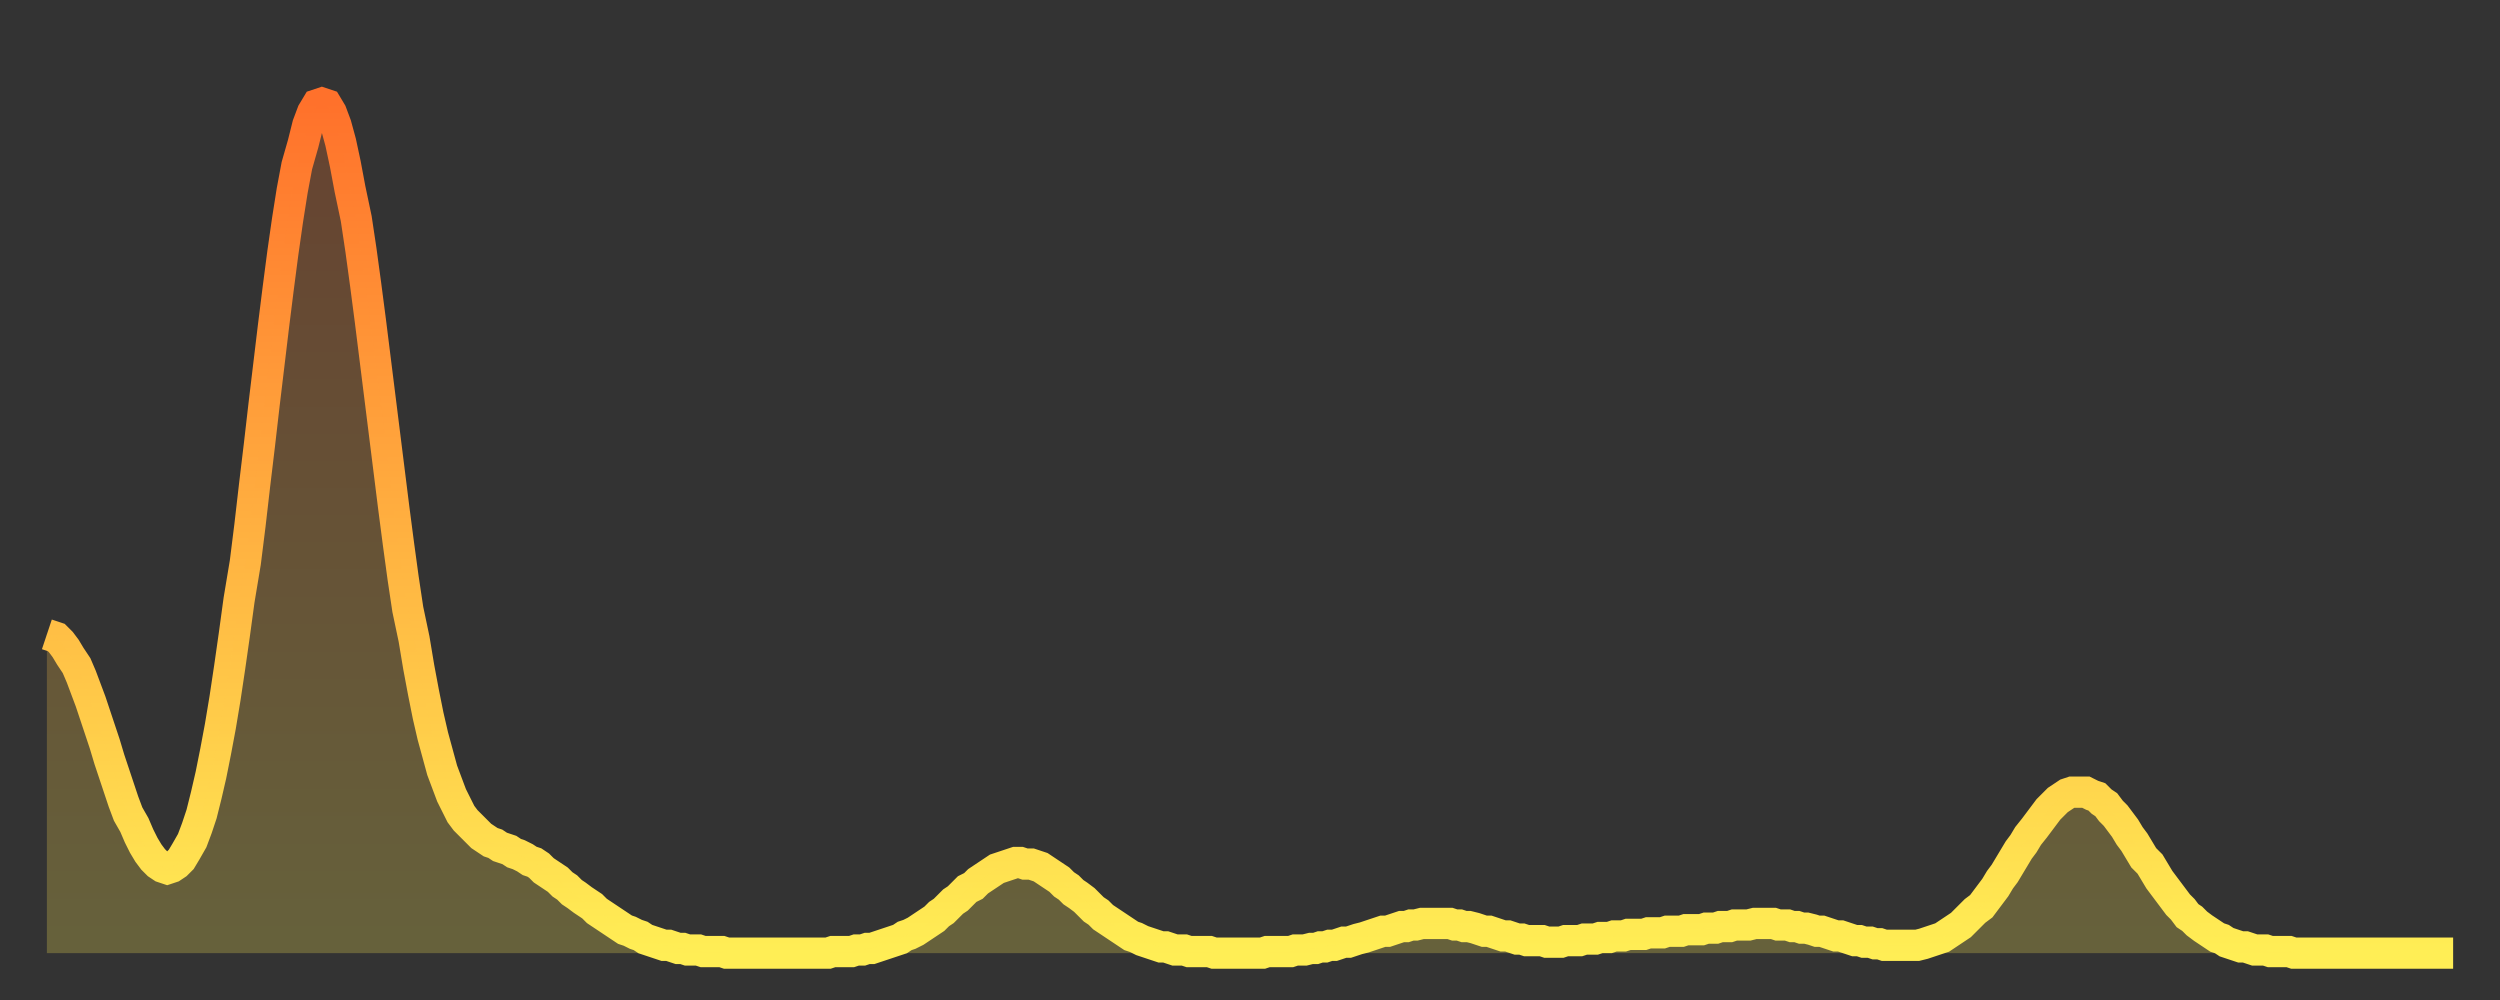 <?xml version="1.0" encoding="utf-8" ?>
<svg baseProfile="full" height="64" version="1.1" width="160" xmlns="http://www.w3.org/2000/svg" xmlns:ev="http://www.w3.org/2001/xml-events" xmlns:xlink="http://www.w3.org/1999/xlink"><rect width="100%" height="100%" fill="#333333" stroke="none"/><defs><linearGradient id="id977438" x1="0" x2="0" y1="0" y2="1"><stop offset="0%" stop-color="#ff712b" /><stop offset="50%" stop-color="#ffb040" /><stop offset="100%" stop-color="#ffee55" /></linearGradient></defs><g transform="translate(3,3)"><g><path d="M 0.0 37.6 0.3 37.7 0.6 37.8 0.9 38.1 1.2 38.5 1.5 39.0 1.9 39.6 2.2 40.3 2.5 41.1 2.8 41.9 3.1 42.8 3.4 43.7 3.7 44.6 4.0 45.6 4.3 46.5 4.6 47.4 4.9 48.3 5.2 49.1 5.6 49.8 5.9 50.5 6.2 51.1 6.5 51.6 6.8 52.0 7.1 52.3 7.4 52.5 7.7 52.6 8.0 52.5 8.3 52.3 8.6 52.0 8.9 51.5 9.3 50.8 9.6 50.0 9.9 49.1 10.2 47.9 10.5 46.6 10.8 45.1 11.1 43.5 11.4 41.7 11.7 39.7 12.0 37.6 12.3 35.4 12.7 33.0 13.0 30.6 13.3 28.0 13.6 25.5 13.9 22.9 14.2 20.4 14.5 17.9 14.8 15.5 15.1 13.2 15.4 11.1 15.7 9.2 16.0 7.6 16.4 6.2 16.7 5.0 17.0 4.2 17.3 3.7 17.6 3.6 17.9 3.7 18.2 4.2 18.5 5.0 18.8 6.1 19.1 7.5 19.4 9.1 19.8 11.0 20.1 13.0 20.4 15.2 20.7 17.5 21.0 19.9 21.3 22.3 21.6 24.7 21.9 27.1 22.2 29.5 22.5 31.8 22.8 34.0 23.1 36.0 23.5 37.9 23.8 39.7 24.1 41.3 24.4 42.8 24.7 44.1 25.0 45.2 25.3 46.3 25.6 47.1 25.9 47.9 26.2 48.5 26.5 49.1 26.8 49.5 27.2 49.9 27.5 50.2 27.8 50.5 28.1 50.7 28.4 50.9 28.7 51.0 29.0 51.2 29.3 51.3 29.6 51.4 29.9 51.6 30.2 51.7 30.6 51.9 30.9 52.1 31.2 52.2 31.5 52.4 31.8 52.7 32.1 52.9 32.4 53.1 32.7 53.3 33.0 53.6 33.3 53.8 33.6 54.1 33.9 54.3 34.3 54.6 34.6 54.8 34.9 55.0 35.2 55.3 35.5 55.5 35.8 55.7 36.1 55.9 36.4 56.1 36.7 56.3 37.0 56.5 37.3 56.6 37.7 56.8 38.0 56.9 38.3 57.1 38.6 57.2 38.9 57.3 39.2 57.4 39.5 57.5 39.8 57.5 40.1 57.6 40.4 57.7 40.7 57.7 41.0 57.8 41.4 57.8 41.7 57.8 42.0 57.9 42.3 57.9 42.6 57.9 42.9 57.9 43.2 57.9 43.5 58.0 43.8 58.0 44.1 58.0 44.4 58.0 44.7 58.0 45.1 58.0 45.4 58.0 45.7 58.0 46.0 58.0 46.3 58.0 46.6 58.0 46.9 58.0 47.2 58.0 47.5 58.0 47.8 58.0 48.1 58.0 48.5 58.0 48.8 58.0 49.1 58.0 49.4 58.0 49.7 58.0 50.0 58.0 50.3 57.9 50.6 57.9 50.9 57.9 51.2 57.9 51.5 57.9 51.8 57.8 52.2 57.8 52.5 57.7 52.8 57.7 53.1 57.6 53.4 57.5 53.7 57.4 54.0 57.3 54.3 57.2 54.6 57.1 54.9 56.9 55.2 56.8 55.6 56.6 55.9 56.4 56.2 56.2 56.5 56.0 56.8 55.8 57.1 55.5 57.4 55.3 57.7 55.0 58.0 54.7 58.3 54.5 58.6 54.2 58.9 53.9 59.3 53.7 59.6 53.4 59.9 53.2 60.2 53.0 60.5 52.8 60.8 52.6 61.1 52.5 61.4 52.4 61.7 52.3 62.0 52.2 62.3 52.2 62.6 52.3 63.0 52.3 63.3 52.4 63.6 52.5 63.9 52.7 64.2 52.9 64.5 53.1 64.8 53.3 65.1 53.6 65.4 53.8 65.7 54.1 66.0 54.3 66.4 54.6 66.7 54.9 67.0 55.2 67.3 55.4 67.6 55.7 67.9 55.9 68.2 56.1 68.5 56.3 68.8 56.5 69.1 56.7 69.4 56.9 69.7 57.0 70.1 57.2 70.4 57.3 70.7 57.4 71.0 57.5 71.3 57.6 71.6 57.6 71.9 57.7 72.2 57.8 72.5 57.8 72.8 57.8 73.1 57.9 73.5 57.9 73.8 57.9 74.1 57.9 74.4 57.9 74.7 58.0 75.0 58.0 75.3 58.0 75.6 58.0 75.9 58.0 76.2 58.0 76.5 58.0 76.8 58.0 77.2 58.0 77.5 58.0 77.8 58.0 78.1 57.9 78.4 57.9 78.7 57.9 79.0 57.9 79.3 57.9 79.6 57.9 79.9 57.8 80.2 57.8 80.5 57.8 80.9 57.7 81.2 57.7 81.5 57.6 81.8 57.6 82.1 57.5 82.4 57.5 82.7 57.4 83.0 57.3 83.3 57.3 83.6 57.2 83.9 57.1 84.3 57.0 84.6 56.9 84.9 56.8 85.2 56.7 85.5 56.6 85.8 56.6 86.1 56.5 86.4 56.4 86.7 56.3 87.0 56.3 87.3 56.2 87.6 56.2 88.0 56.1 88.3 56.1 88.6 56.1 88.9 56.1 89.2 56.1 89.5 56.1 89.8 56.1 90.1 56.2 90.4 56.2 90.7 56.3 91.0 56.3 91.4 56.4 91.7 56.5 92.0 56.6 92.3 56.6 92.6 56.7 92.9 56.8 93.2 56.9 93.5 56.9 93.8 57.0 94.1 57.1 94.4 57.1 94.7 57.2 95.1 57.2 95.4 57.2 95.7 57.2 96.0 57.3 96.3 57.3 96.6 57.3 96.9 57.3 97.2 57.2 97.5 57.2 97.8 57.2 98.1 57.2 98.4 57.1 98.8 57.1 99.1 57.1 99.4 57.0 99.7 57.0 100.0 57.0 100.3 56.9 100.6 56.9 100.9 56.9 101.2 56.8 101.5 56.8 101.8 56.8 102.2 56.8 102.5 56.7 102.8 56.7 103.1 56.7 103.4 56.7 103.7 56.6 104.0 56.6 104.3 56.6 104.6 56.6 104.9 56.5 105.2 56.5 105.5 56.5 105.9 56.5 106.2 56.4 106.5 56.4 106.8 56.4 107.1 56.3 107.4 56.3 107.7 56.3 108.0 56.2 108.3 56.2 108.6 56.2 108.9 56.2 109.3 56.1 109.6 56.1 109.9 56.1 110.2 56.1 110.5 56.1 110.8 56.2 111.1 56.2 111.4 56.2 111.7 56.3 112.0 56.3 112.3 56.4 112.6 56.4 113.0 56.5 113.3 56.6 113.6 56.6 113.9 56.7 114.2 56.8 114.5 56.9 114.8 56.9 115.1 57.0 115.4 57.1 115.7 57.2 116.0 57.2 116.3 57.3 116.7 57.3 117.0 57.4 117.3 57.4 117.6 57.5 117.9 57.5 118.2 57.5 118.5 57.5 118.8 57.5 119.1 57.5 119.4 57.5 119.7 57.5 120.1 57.4 120.4 57.3 120.7 57.2 121.0 57.1 121.3 57.0 121.6 56.8 121.9 56.6 122.2 56.4 122.5 56.2 122.8 55.9 123.1 55.6 123.4 55.3 123.8 55.0 124.1 54.6 124.4 54.2 124.7 53.8 125.0 53.3 125.3 52.9 125.6 52.4 125.9 51.9 126.2 51.4 126.5 51.0 126.8 50.5 127.2 50.0 127.5 49.6 127.8 49.2 128.1 48.8 128.4 48.5 128.7 48.2 129.0 48.0 129.3 47.8 129.6 47.7 129.9 47.7 130.2 47.7 130.5 47.7 130.9 47.9 131.2 48.0 131.5 48.3 131.8 48.5 132.1 48.9 132.4 49.2 132.7 49.6 133.0 50.0 133.3 50.5 133.6 50.9 133.9 51.4 134.2 51.9 134.6 52.3 134.9 52.8 135.2 53.3 135.5 53.7 135.8 54.1 136.1 54.5 136.4 54.9 136.7 55.2 137.0 55.6 137.3 55.8 137.6 56.1 138.0 56.4 138.3 56.6 138.6 56.8 138.9 57.0 139.2 57.1 139.5 57.3 139.8 57.4 140.1 57.5 140.4 57.6 140.7 57.6 141.0 57.7 141.3 57.8 141.7 57.8 142.0 57.8 142.3 57.9 142.6 57.9 142.9 57.9 143.2 57.9 143.5 57.9 143.8 58.0 144.1 58.0 144.4 58.0 144.7 58.0 145.1 58.0 145.4 58.0 145.7 58.0 146.0 58.0 146.3 58.0 146.6 58.0 146.9 58.0 147.2 58.0 147.5 58.0 147.8 58.0 148.1 58.0 148.4 58.0 148.8 58.0 149.1 58.0 149.4 58.0 149.7 58.0 150.0 58.0 150.3 58.0 150.6 58.0 150.9 58.0 151.2 58.0 151.5 58.0 151.8 58.0 152.1 58.0 152.5 58.0 152.8 58.0 153.1 58.0 153.4 58.0 153.7 58.0 154.0 58.0" fill="none" id="graph-curve" opacity="1" stroke="url(#id977438)" stroke-width="2" /><path d="M 0 58 L 0.0 37.6 0.3 37.7 0.6 37.8 0.9 38.1 1.2 38.5 1.5 39.0 1.9 39.6 2.2 40.3 2.5 41.1 2.8 41.9 3.1 42.8 3.4 43.7 3.7 44.6 4.0 45.6 4.3 46.5 4.6 47.4 4.9 48.3 5.2 49.1 5.6 49.8 5.9 50.5 6.2 51.1 6.5 51.6 6.8 52.0 7.1 52.3 7.4 52.5 7.7 52.6 8.0 52.5 8.3 52.3 8.6 52.0 8.9 51.5 9.3 50.8 9.6 50.0 9.9 49.1 10.2 47.9 10.5 46.6 10.8 45.1 11.1 43.5 11.4 41.7 11.7 39.7 12.0 37.6 12.3 35.4 12.7 33.0 13.0 30.6 13.3 28.0 13.6 25.5 13.9 22.9 14.2 20.4 14.5 17.9 14.8 15.5 15.1 13.2 15.4 11.1 15.7 9.2 16.0 7.6 16.4 6.2 16.7 5.0 17.0 4.2 17.3 3.7 17.6 3.6 17.9 3.7 18.2 4.2 18.5 5.0 18.8 6.1 19.1 7.5 19.4 9.1 19.8 11.0 20.1 13.0 20.4 15.2 20.7 17.5 21.0 19.9 21.3 22.3 21.6 24.7 21.9 27.1 22.2 29.5 22.5 31.8 22.8 34.0 23.1 36.0 23.5 37.9 23.8 39.7 24.1 41.3 24.4 42.8 24.7 44.1 25.0 45.2 25.3 46.3 25.6 47.1 25.9 47.9 26.2 48.5 26.5 49.1 26.8 49.5 27.2 49.9 27.5 50.2 27.8 50.5 28.1 50.7 28.4 50.9 28.7 51.0 29.0 51.2 29.3 51.3 29.6 51.4 29.9 51.6 30.2 51.7 30.6 51.9 30.9 52.1 31.2 52.2 31.5 52.4 31.8 52.7 32.1 52.9 32.4 53.1 32.7 53.3 33.0 53.6 33.3 53.8 33.6 54.1 33.9 54.3 34.3 54.6 34.6 54.8 34.9 55.0 35.2 55.3 35.5 55.5 35.8 55.7 36.1 55.9 36.4 56.1 36.7 56.3 37.0 56.5 37.3 56.6 37.7 56.8 38.0 56.9 38.3 57.1 38.6 57.2 38.9 57.3 39.2 57.4 39.5 57.5 39.8 57.5 40.1 57.6 40.4 57.7 40.7 57.7 41.0 57.8 41.4 57.8 41.7 57.8 42.0 57.9 42.3 57.9 42.6 57.9 42.9 57.9 43.2 57.9 43.5 58.0 43.8 58.0 44.1 58.0 44.4 58.0 44.7 58.0 45.1 58.0 45.4 58.0 45.7 58.0 46.0 58.0 46.3 58.0 46.6 58.0 46.9 58.0 47.2 58.0 47.5 58.0 47.8 58.0 48.1 58.0 48.5 58.0 48.8 58.0 49.1 58.0 49.4 58.0 49.7 58.0 50.0 58.0 50.3 57.9 50.6 57.9 50.9 57.9 51.2 57.9 51.5 57.9 51.8 57.8 52.2 57.8 52.5 57.7 52.8 57.7 53.1 57.6 53.4 57.5 53.7 57.4 54.0 57.3 54.3 57.2 54.6 57.1 54.9 56.9 55.2 56.8 55.6 56.6 55.9 56.4 56.2 56.2 56.5 56.0 56.8 55.8 57.1 55.5 57.4 55.3 57.7 55.0 58.0 54.7 58.3 54.5 58.6 54.2 58.9 53.9 59.3 53.7 59.6 53.4 59.9 53.2 60.2 53.0 60.5 52.8 60.8 52.6 61.1 52.5 61.4 52.4 61.7 52.3 62.0 52.2 62.3 52.2 62.6 52.3 63.0 52.3 63.3 52.4 63.6 52.5 63.9 52.7 64.2 52.9 64.5 53.1 64.8 53.3 65.1 53.6 65.4 53.8 65.7 54.1 66.0 54.3 66.4 54.6 66.7 54.9 67.0 55.2 67.3 55.4 67.6 55.7 67.9 55.9 68.2 56.1 68.5 56.3 68.8 56.5 69.1 56.7 69.4 56.9 69.7 57.0 70.1 57.2 70.4 57.3 70.7 57.4 71.0 57.5 71.3 57.6 71.6 57.6 71.9 57.7 72.2 57.8 72.5 57.8 72.8 57.8 73.1 57.9 73.5 57.9 73.8 57.9 74.1 57.9 74.4 57.9 74.7 58.0 75.0 58.0 75.3 58.0 75.6 58.0 75.9 58.0 76.2 58.0 76.5 58.0 76.8 58.0 77.2 58.0 77.5 58.0 77.8 58.0 78.1 57.9 78.4 57.9 78.7 57.9 79.0 57.9 79.3 57.9 79.6 57.9 79.9 57.8 80.2 57.8 80.5 57.8 80.9 57.7 81.2 57.7 81.5 57.6 81.8 57.6 82.1 57.5 82.4 57.5 82.7 57.4 83.0 57.3 83.3 57.3 83.6 57.2 83.9 57.1 84.3 57.0 84.6 56.9 84.9 56.8 85.2 56.7 85.5 56.6 85.8 56.6 86.1 56.5 86.4 56.4 86.7 56.3 87.0 56.3 87.3 56.2 87.6 56.2 88.0 56.1 88.3 56.1 88.6 56.1 88.9 56.1 89.2 56.1 89.5 56.1 89.8 56.1 90.1 56.2 90.4 56.2 90.7 56.3 91.0 56.3 91.4 56.4 91.7 56.5 92.0 56.6 92.3 56.6 92.6 56.7 92.9 56.8 93.2 56.9 93.5 56.9 93.8 57.0 94.1 57.1 94.4 57.1 94.7 57.2 95.1 57.2 95.4 57.2 95.7 57.2 96.0 57.3 96.3 57.3 96.6 57.3 96.9 57.3 97.2 57.2 97.5 57.2 97.8 57.2 98.1 57.2 98.4 57.1 98.8 57.1 99.1 57.1 99.4 57.0 99.7 57.0 100.0 57.0 100.3 56.9 100.6 56.9 100.9 56.9 101.2 56.8 101.5 56.8 101.8 56.8 102.2 56.8 102.5 56.7 102.8 56.7 103.1 56.7 103.4 56.7 103.7 56.6 104.0 56.6 104.3 56.6 104.6 56.6 104.9 56.5 105.2 56.5 105.5 56.5 105.9 56.5 106.2 56.4 106.5 56.4 106.8 56.4 107.1 56.3 107.4 56.3 107.7 56.3 108.0 56.2 108.3 56.2 108.6 56.2 108.9 56.2 109.3 56.1 109.6 56.1 109.9 56.1 110.2 56.1 110.5 56.1 110.8 56.2 111.1 56.2 111.4 56.2 111.7 56.3 112.0 56.3 112.3 56.4 112.6 56.4 113.0 56.5 113.3 56.6 113.6 56.6 113.9 56.7 114.2 56.8 114.5 56.9 114.8 56.9 115.1 57.0 115.4 57.1 115.7 57.2 116.0 57.2 116.3 57.3 116.7 57.3 117.0 57.4 117.3 57.4 117.6 57.5 117.9 57.5 118.2 57.5 118.5 57.5 118.8 57.5 119.1 57.5 119.4 57.5 119.7 57.5 120.1 57.4 120.4 57.3 120.7 57.2 121.0 57.1 121.3 57.0 121.6 56.8 121.9 56.6 122.2 56.4 122.5 56.2 122.8 55.9 123.1 55.6 123.4 55.3 123.8 55.0 124.1 54.6 124.4 54.2 124.7 53.8 125.0 53.3 125.3 52.9 125.6 52.4 125.9 51.9 126.2 51.4 126.5 51.0 126.8 50.5 127.2 50.0 127.5 49.6 127.8 49.2 128.1 48.8 128.4 48.5 128.7 48.2 129.0 48.0 129.3 47.8 129.6 47.7 129.9 47.7 130.2 47.7 130.5 47.7 130.9 47.9 131.2 48.0 131.5 48.3 131.8 48.5 132.1 48.9 132.4 49.2 132.7 49.6 133.0 50.0 133.3 50.5 133.6 50.9 133.9 51.4 134.2 51.9 134.6 52.3 134.9 52.8 135.2 53.3 135.5 53.7 135.8 54.1 136.1 54.5 136.4 54.9 136.7 55.2 137.0 55.6 137.3 55.8 137.6 56.1 138.0 56.4 138.3 56.6 138.6 56.8 138.9 57.0 139.2 57.1 139.5 57.3 139.8 57.4 140.1 57.5 140.4 57.6 140.7 57.6 141.0 57.7 141.3 57.8 141.7 57.8 142.0 57.8 142.3 57.9 142.6 57.9 142.9 57.9 143.2 57.9 143.5 57.9 143.8 58.0 144.1 58.0 144.4 58.0 144.7 58.0 145.1 58.0 145.4 58.0 145.7 58.0 146.0 58.0 146.3 58.0 146.6 58.0 146.9 58.0 147.2 58.0 147.5 58.0 147.8 58.0 148.1 58.0 148.4 58.0 148.8 58.0 149.1 58.0 149.4 58.0 149.7 58.0 150.0 58.0 150.3 58.0 150.6 58.0 150.9 58.0 151.2 58.0 151.5 58.0 151.8 58.0 152.1 58.0 152.5 58.0 152.8 58.0 153.1 58.0 153.4 58.0 153.7 58.0 154.0 58.0 154 58" fill="url(#id977438)" fill-opacity=".25" id="graph-shadow" /></g></g></svg>